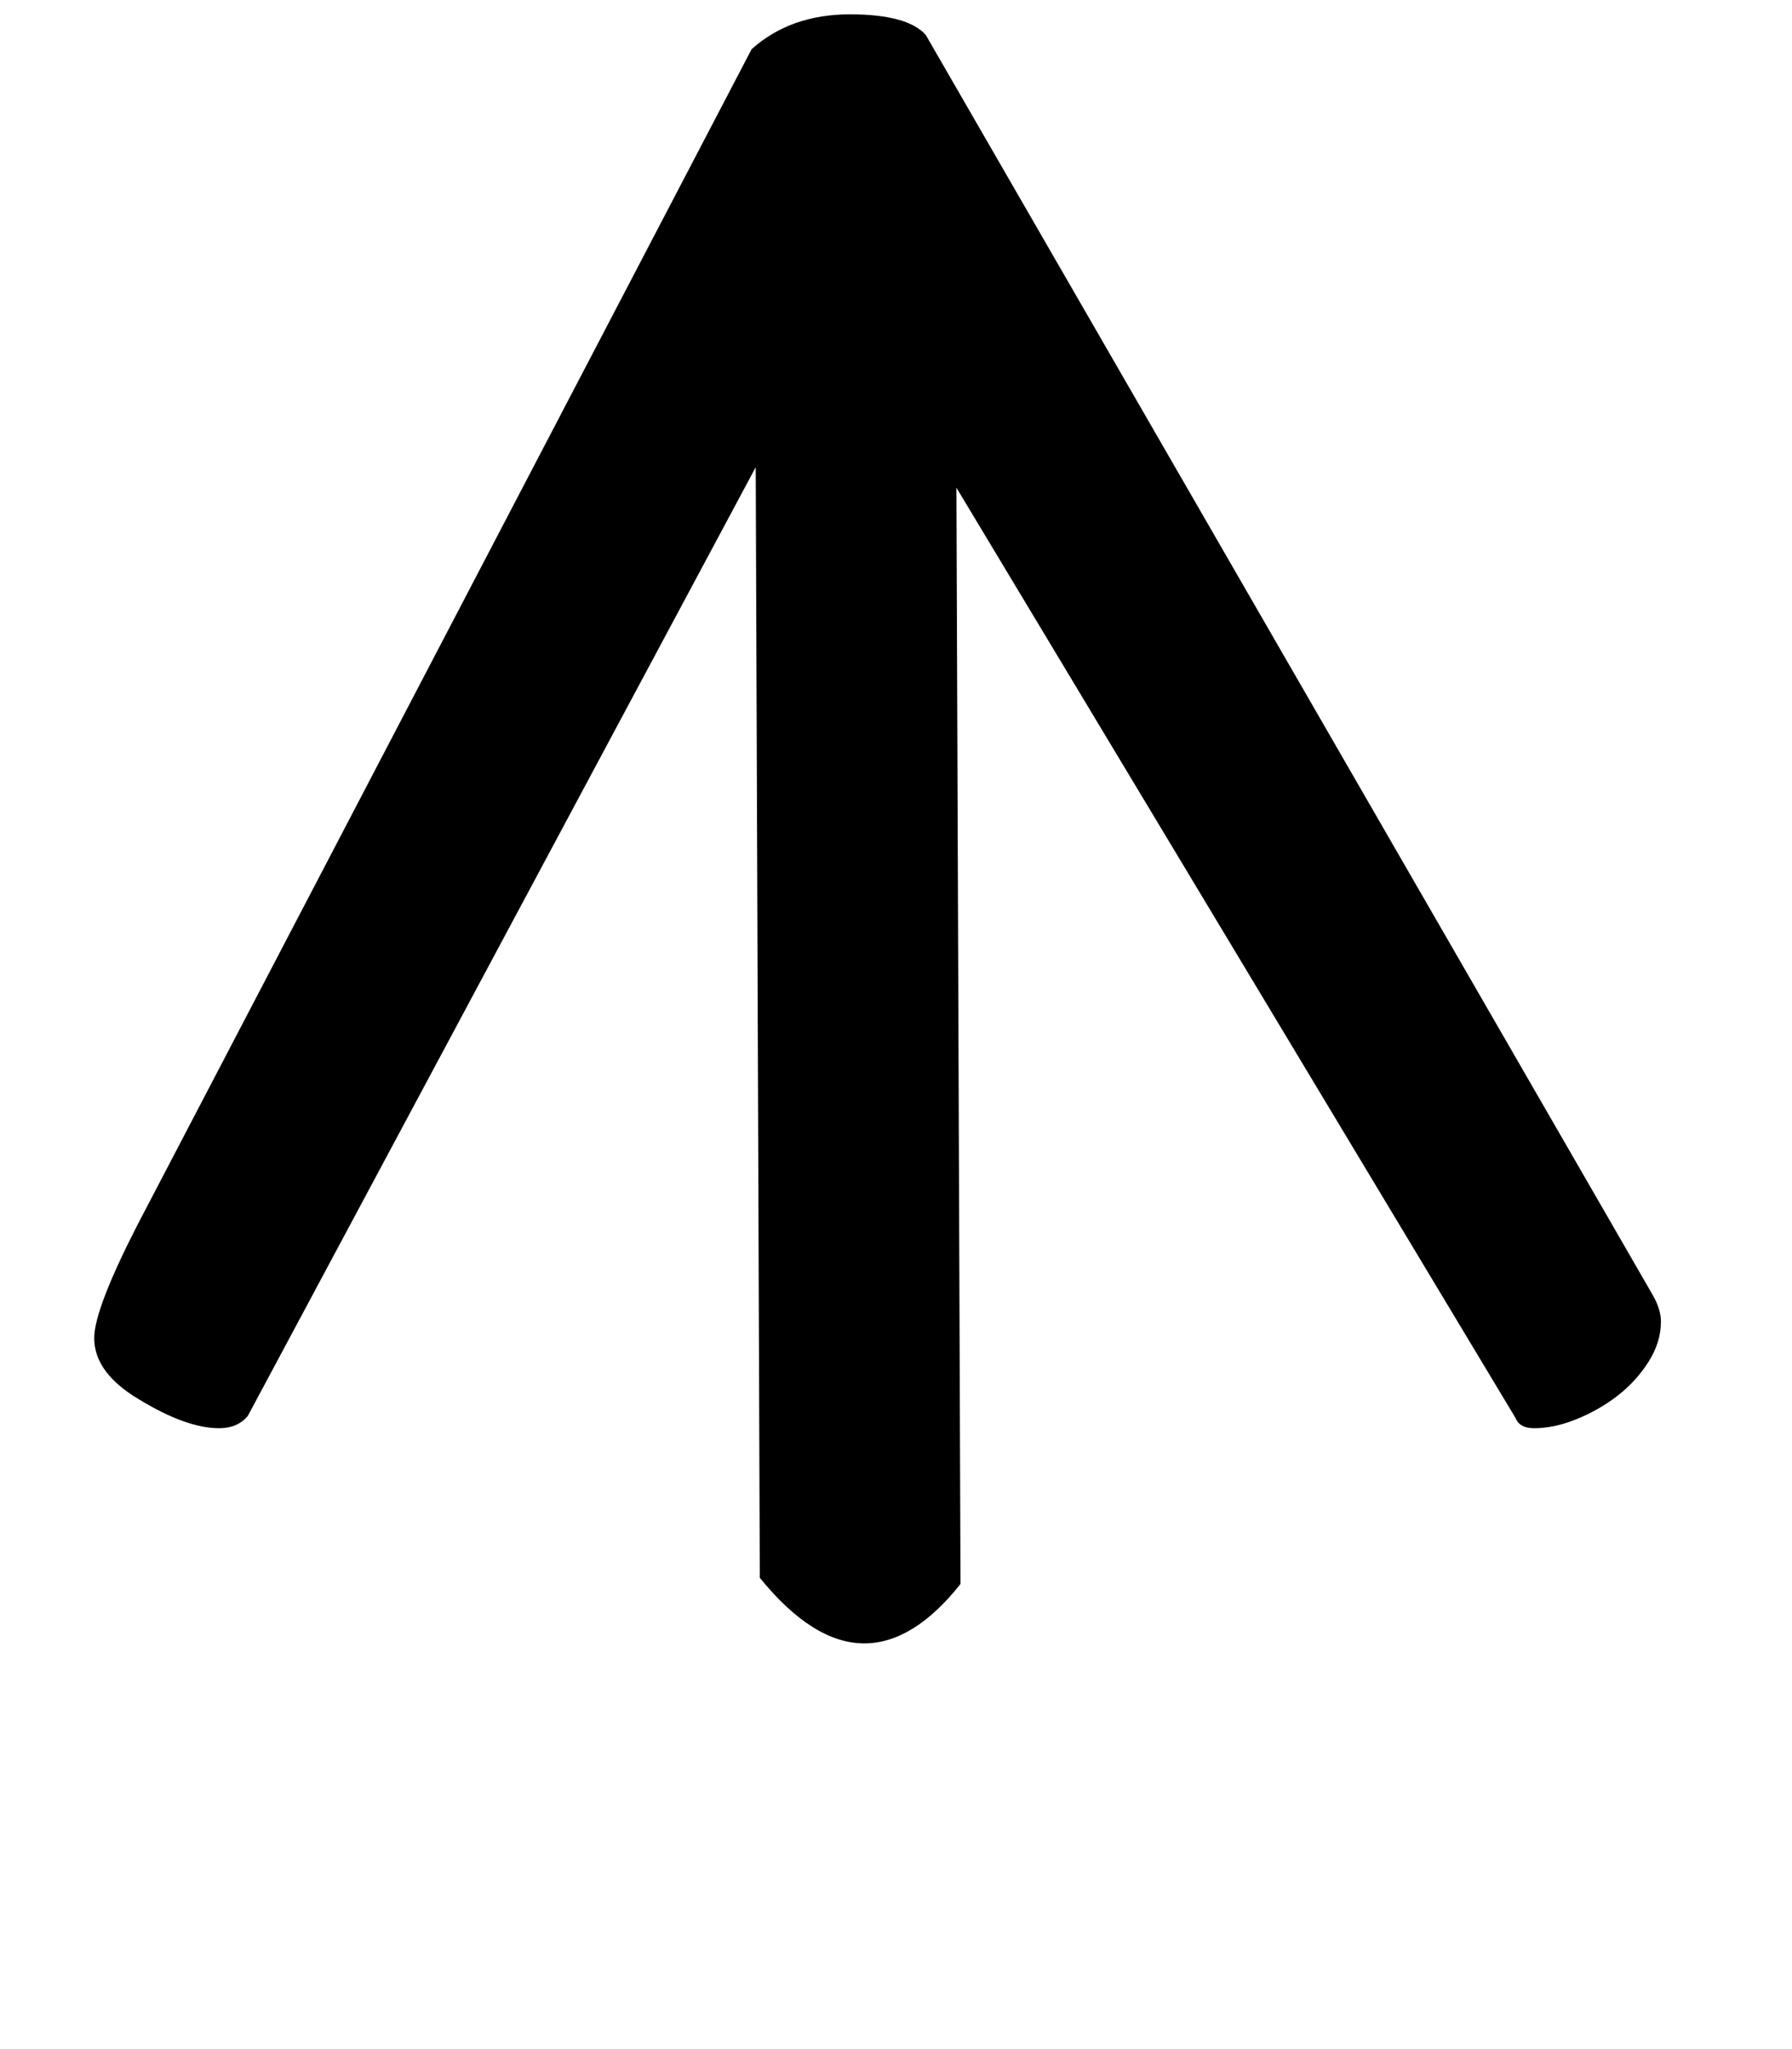 <!-- Generated by IcoMoon.io -->
<svg version="1.1" xmlns="http://www.w3.org/2000/svg" width="28" height="32" viewBox="0 0 28 32">
<title>period</title>
<path d="M14.944 7.616l0.064 17.12q-0.736 0.928-1.504 0.928-0.8 0-1.632-1.024l-0.064-17.344-7.936 14.816q-0.16 0.192-0.448 0.192-0.512 0-1.248-0.448-0.704-0.416-0.704-0.96 0-0.448 0.672-1.76l9.6-18.368q0.608-0.544 1.536-0.544 0.896 0 1.184 0.32l11.36 19.68q0.128 0.224 0.128 0.416 0 0.32-0.192 0.624t-0.48 0.528-0.64 0.368-0.672 0.144q-0.224 0-0.288-0.16z"></path>
</svg>
